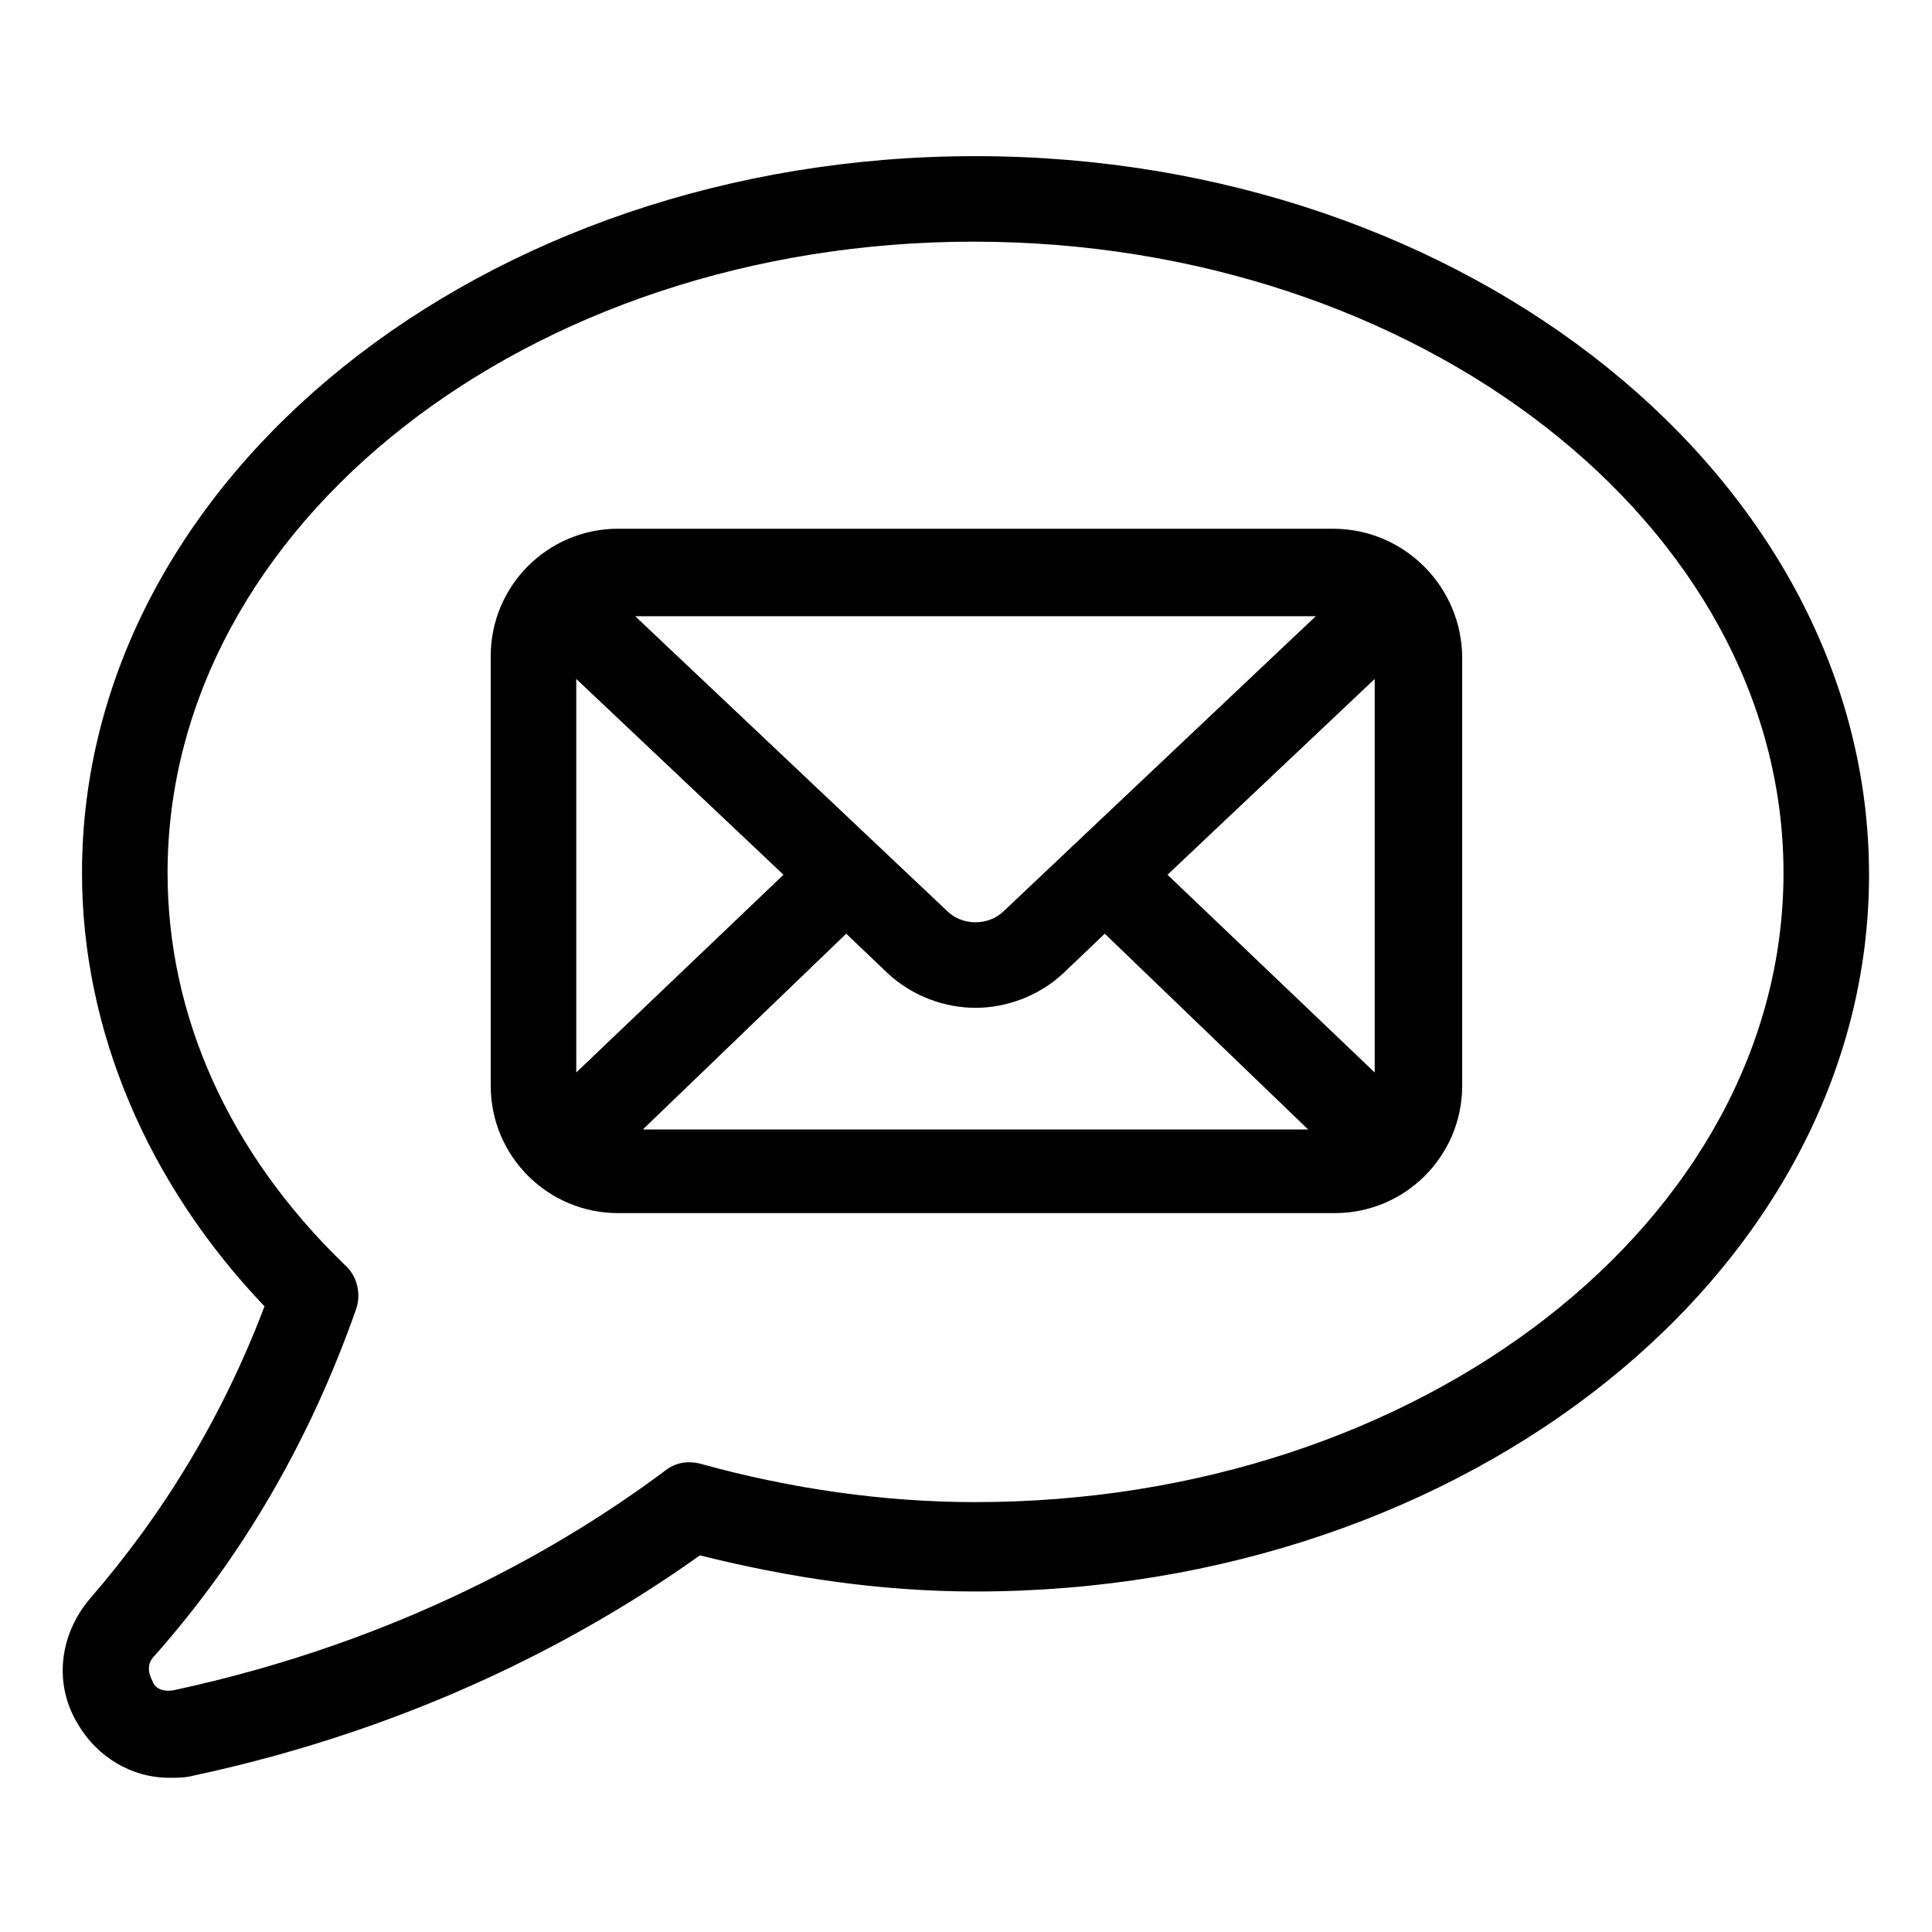 <?xml version="1.0" encoding="UTF-8"?>
<!-- Uploaded to: SVG Repo, www.svgrepo.com, Generator: SVG Repo Mixer Tools -->
<svg fill="#000000" width="800px" height="800px" version="1.1" viewBox="144 144 512 512" xmlns="http://www.w3.org/2000/svg">
 <g>
  <path d="m497.23 284.12h-189.43c-18.641 0-33.754 15.113-33.754 33.754v113.86c0 18.641 15.113 33.754 33.754 33.754h189.94c18.641 0 33.754-15.113 33.754-33.754v-113.35c0-18.641-15.113-34.262-34.258-34.262zm-87.16 101.27c-4.031 4.031-11.082 4.031-15.113 0l-82.625-78.09h180.36zm-58.441-9.57-54.914 52.395v-104.29zm16.625 15.617 11.082 10.578c6.551 6.047 15.113 9.07 23.176 9.07s16.625-3.023 23.176-9.07l11.082-10.578 53.91 51.891h-176.33zm85.145-15.617 54.914-51.891v104.29z"/>
  <path d="m402.52 185.38c-130.49 0-236.79 85.145-236.79 189.94 0 41.312 17.129 82.121 48.367 114.87-11.082 29.223-26.703 54.914-46.352 77.586-8.062 9.574-9.574 22.672-3.023 33.25 5.039 8.566 14.105 14.105 24.184 14.105 2.016 0 4.031 0 6.047-0.504 61.465-13.098 106.3-38.289 134.52-58.441 24.184 6.047 48.367 9.574 73.051 9.574 130.49 0 236.79-85.145 236.79-189.94 0.004-104.79-106.3-190.44-236.79-190.44zm0 356.7c-24.184 0-48.871-3.527-72.547-10.078-3.527-1.008-7.055-0.504-10.078 2.016-25.695 19.145-69.023 44.84-129.98 57.938-3.527 0.504-5.039-1.008-5.543-2.519-0.504-1.008-2.016-4.031 0.504-6.551 23.684-26.699 41.316-57.434 53.41-91.691 1.512-4.031 0.504-9.07-3.023-12.09-30.73-29.727-46.855-66-46.855-103.79 0-92.195 95.723-167.27 213.62-167.27 117.89 0 214.62 75.066 214.62 167.27 0 92.195-96.227 166.76-214.12 166.76z"/>
 </g>
</svg>